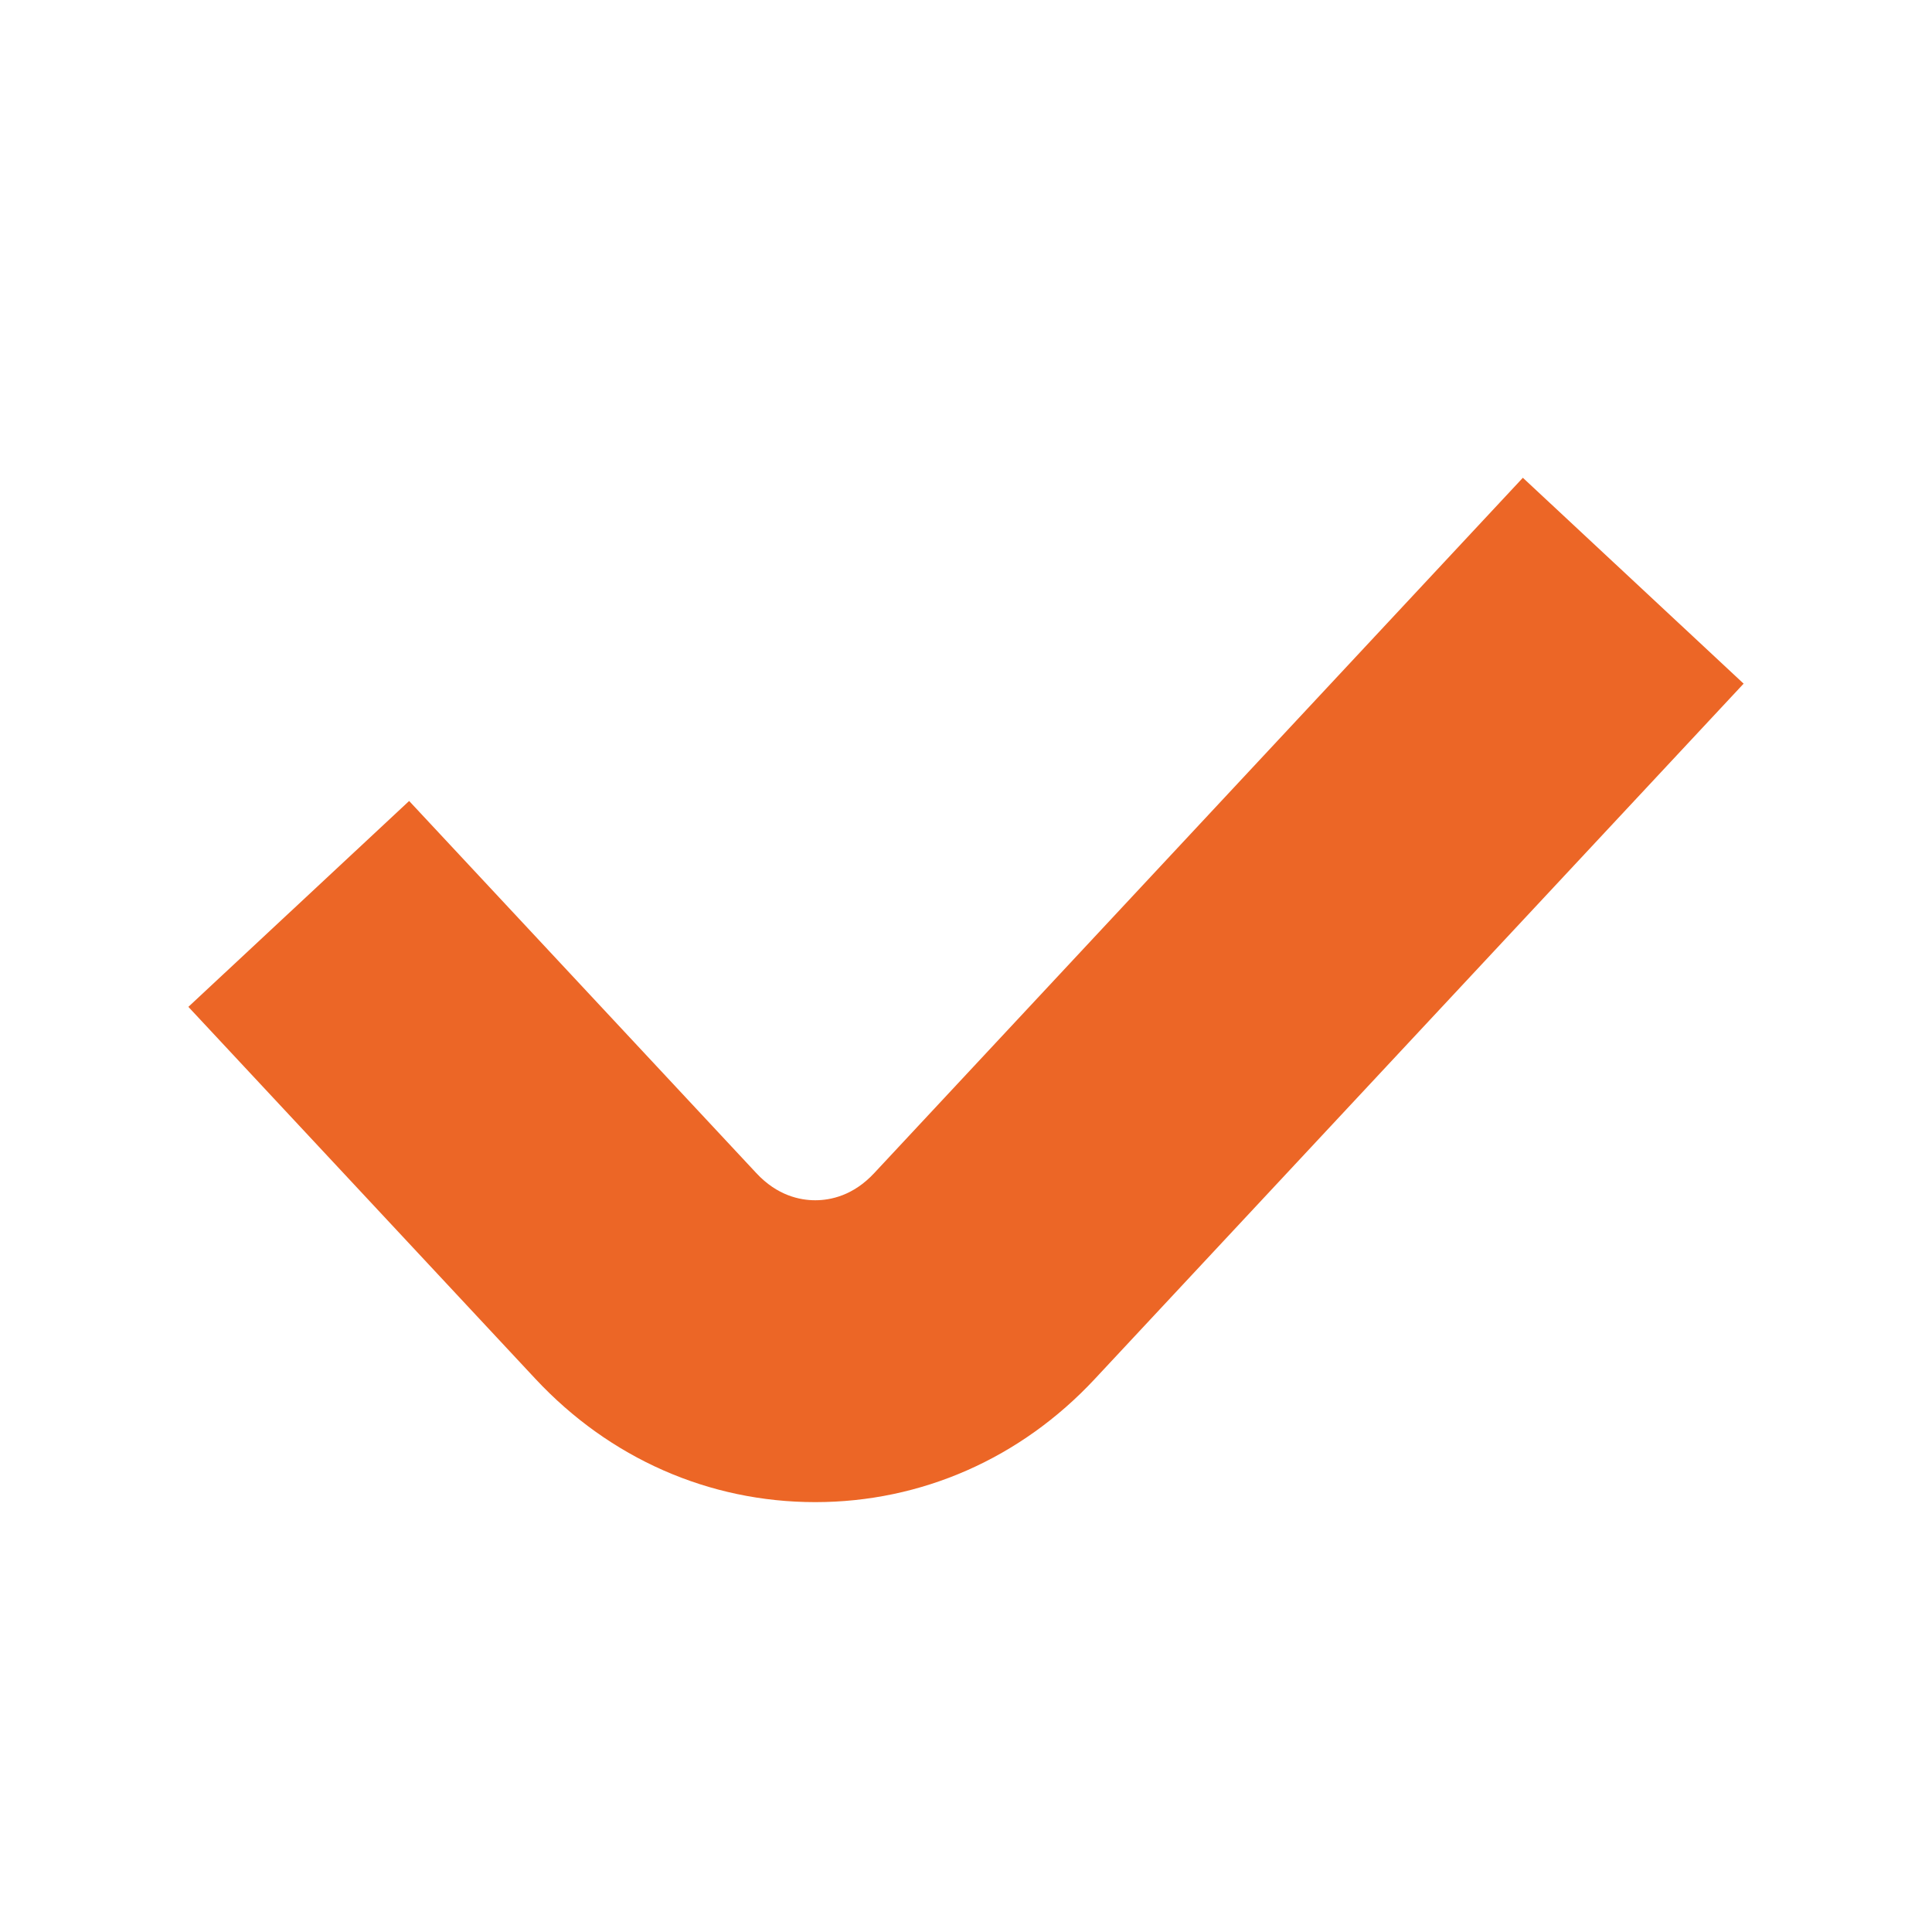 <?xml version="1.0" encoding="UTF-8"?> <svg xmlns="http://www.w3.org/2000/svg" id="a" viewBox="0 0 96 96"><defs><style>.b{fill:#ec6626;}</style></defs><path class="b" d="M40.51,74.64c-5.28,0-10.21-2.17-13.9-6.12L9.36,50.03l10.97-10.23,17.25,18.49c1.04,1.12,2.17,1.35,2.93,1.35s1.89-.23,2.93-1.35L75.67,23.74l10.97,10.23-32.24,34.55c-3.68,3.95-8.62,6.12-13.89,6.12Z"></path></svg> 